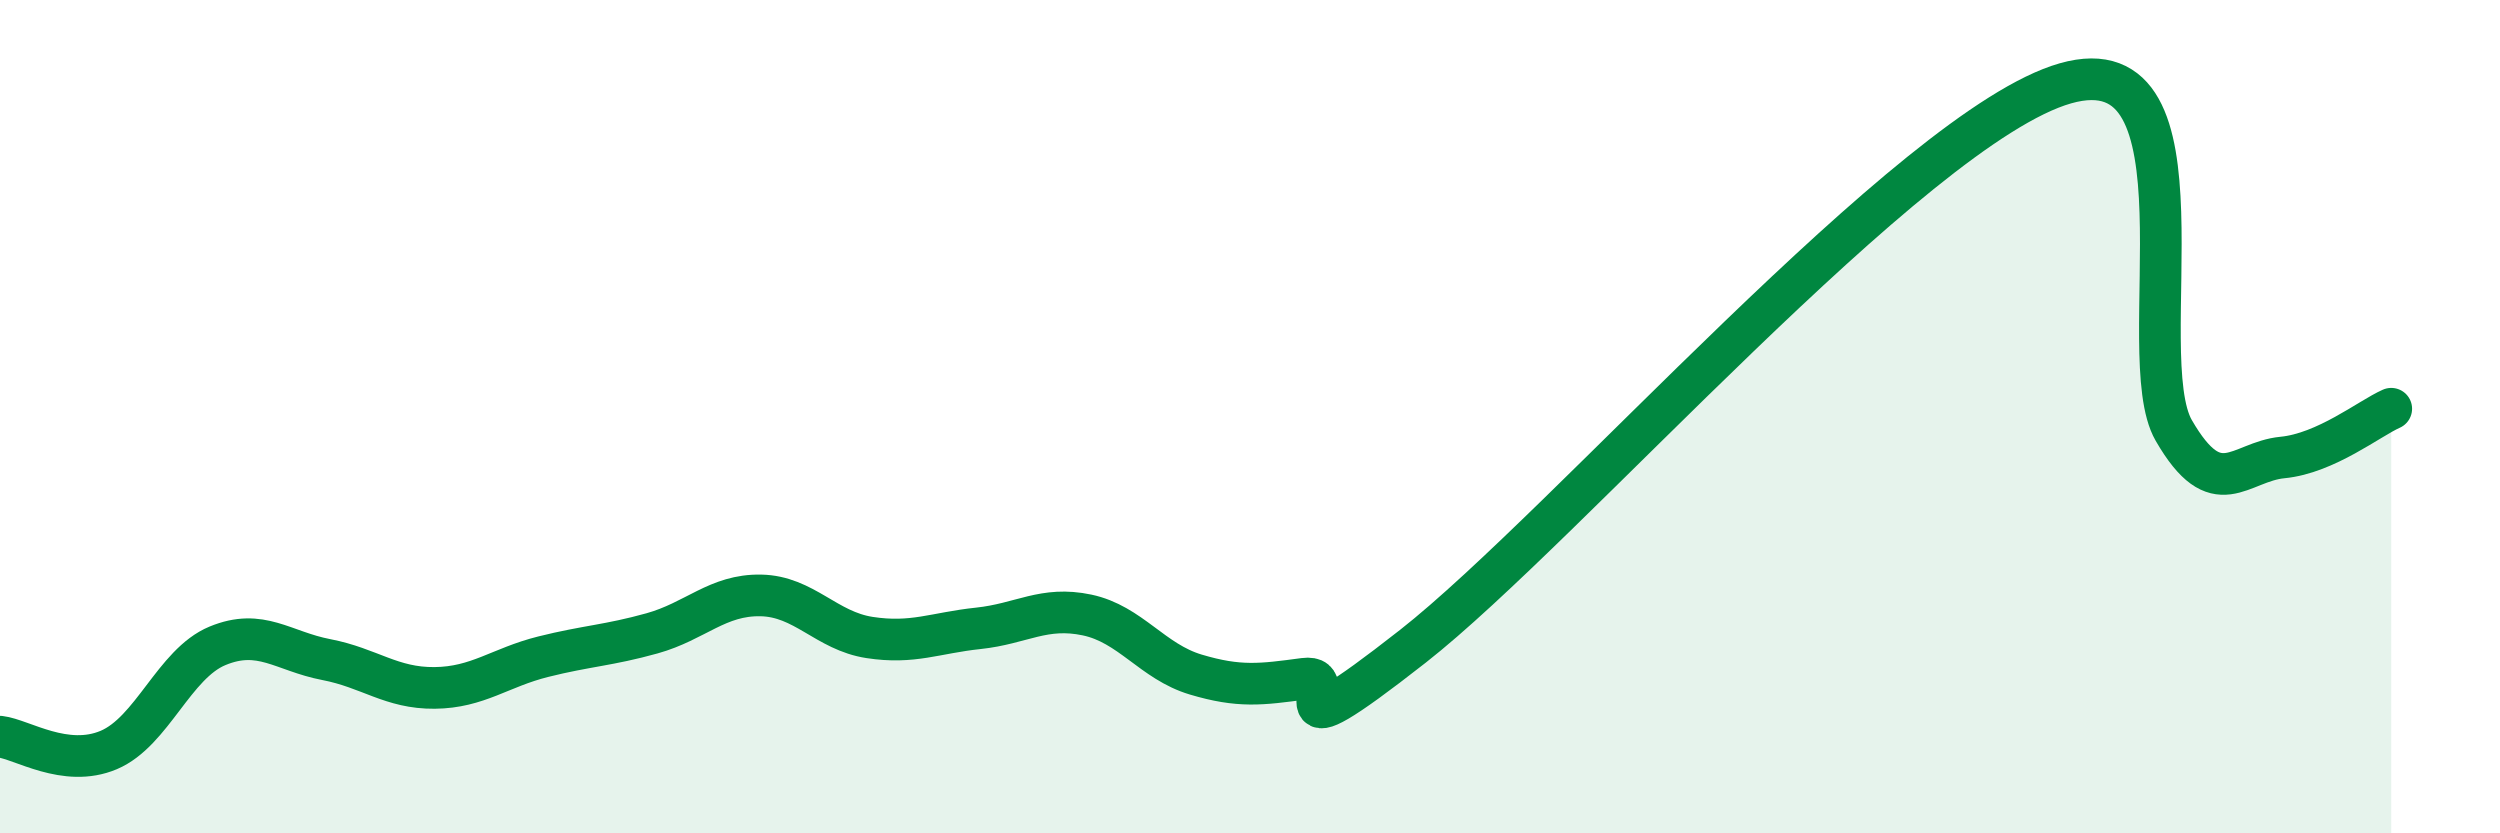 
    <svg width="60" height="20" viewBox="0 0 60 20" xmlns="http://www.w3.org/2000/svg">
      <path
        d="M 0,17.68 C 0.52,17.74 1.57,18.44 2.61,18 C 3.65,17.56 4.18,15.93 5.22,15.5 C 6.26,15.07 6.79,15.63 7.83,15.83 C 8.87,16.03 9.39,16.52 10.43,16.51 C 11.47,16.5 12,16.02 13.04,15.76 C 14.08,15.5 14.61,15.49 15.65,15.2 C 16.69,14.91 17.22,14.27 18.26,14.29 C 19.3,14.31 19.83,15.14 20.87,15.3 C 21.91,15.46 22.44,15.19 23.48,15.08 C 24.52,14.97 25.05,14.54 26.09,14.76 C 27.13,14.98 27.66,15.88 28.7,16.19 C 29.74,16.5 30.26,16.43 31.3,16.29 C 32.34,16.15 30.26,18.37 33.91,15.51 C 37.56,12.65 45.92,3.04 49.57,2 C 53.22,0.96 51.13,8.53 52.17,10.33 C 53.21,12.13 53.74,11.08 54.78,10.98 C 55.82,10.88 56.87,10.04 57.39,9.81L57.39 20L0 20Z"
        fill="#008740"
        opacity="0.1"
        stroke-linecap="round"
        stroke-linejoin="round"
      />
      <path
        d="M 0,17.68 C 0.52,17.74 1.57,18.44 2.61,18 C 3.65,17.56 4.18,15.93 5.22,15.5 C 6.26,15.07 6.79,15.63 7.83,15.83 C 8.87,16.03 9.39,16.52 10.43,16.51 C 11.47,16.5 12,16.02 13.04,15.76 C 14.08,15.5 14.61,15.49 15.65,15.2 C 16.69,14.91 17.22,14.27 18.26,14.29 C 19.3,14.31 19.83,15.14 20.87,15.3 C 21.91,15.46 22.44,15.19 23.48,15.08 C 24.52,14.97 25.05,14.54 26.09,14.76 C 27.13,14.98 27.66,15.88 28.7,16.19 C 29.74,16.5 30.26,16.43 31.3,16.29 C 32.34,16.15 30.26,18.37 33.91,15.51 C 37.56,12.65 45.92,3.04 49.57,2 C 53.22,0.96 51.13,8.53 52.17,10.33 C 53.21,12.13 53.74,11.08 54.78,10.98 C 55.82,10.88 56.87,10.04 57.39,9.81"
        stroke="#008740"
        stroke-width="1"
        fill="none"
        stroke-linecap="round"
        stroke-linejoin="round"
      />
    </svg>
  